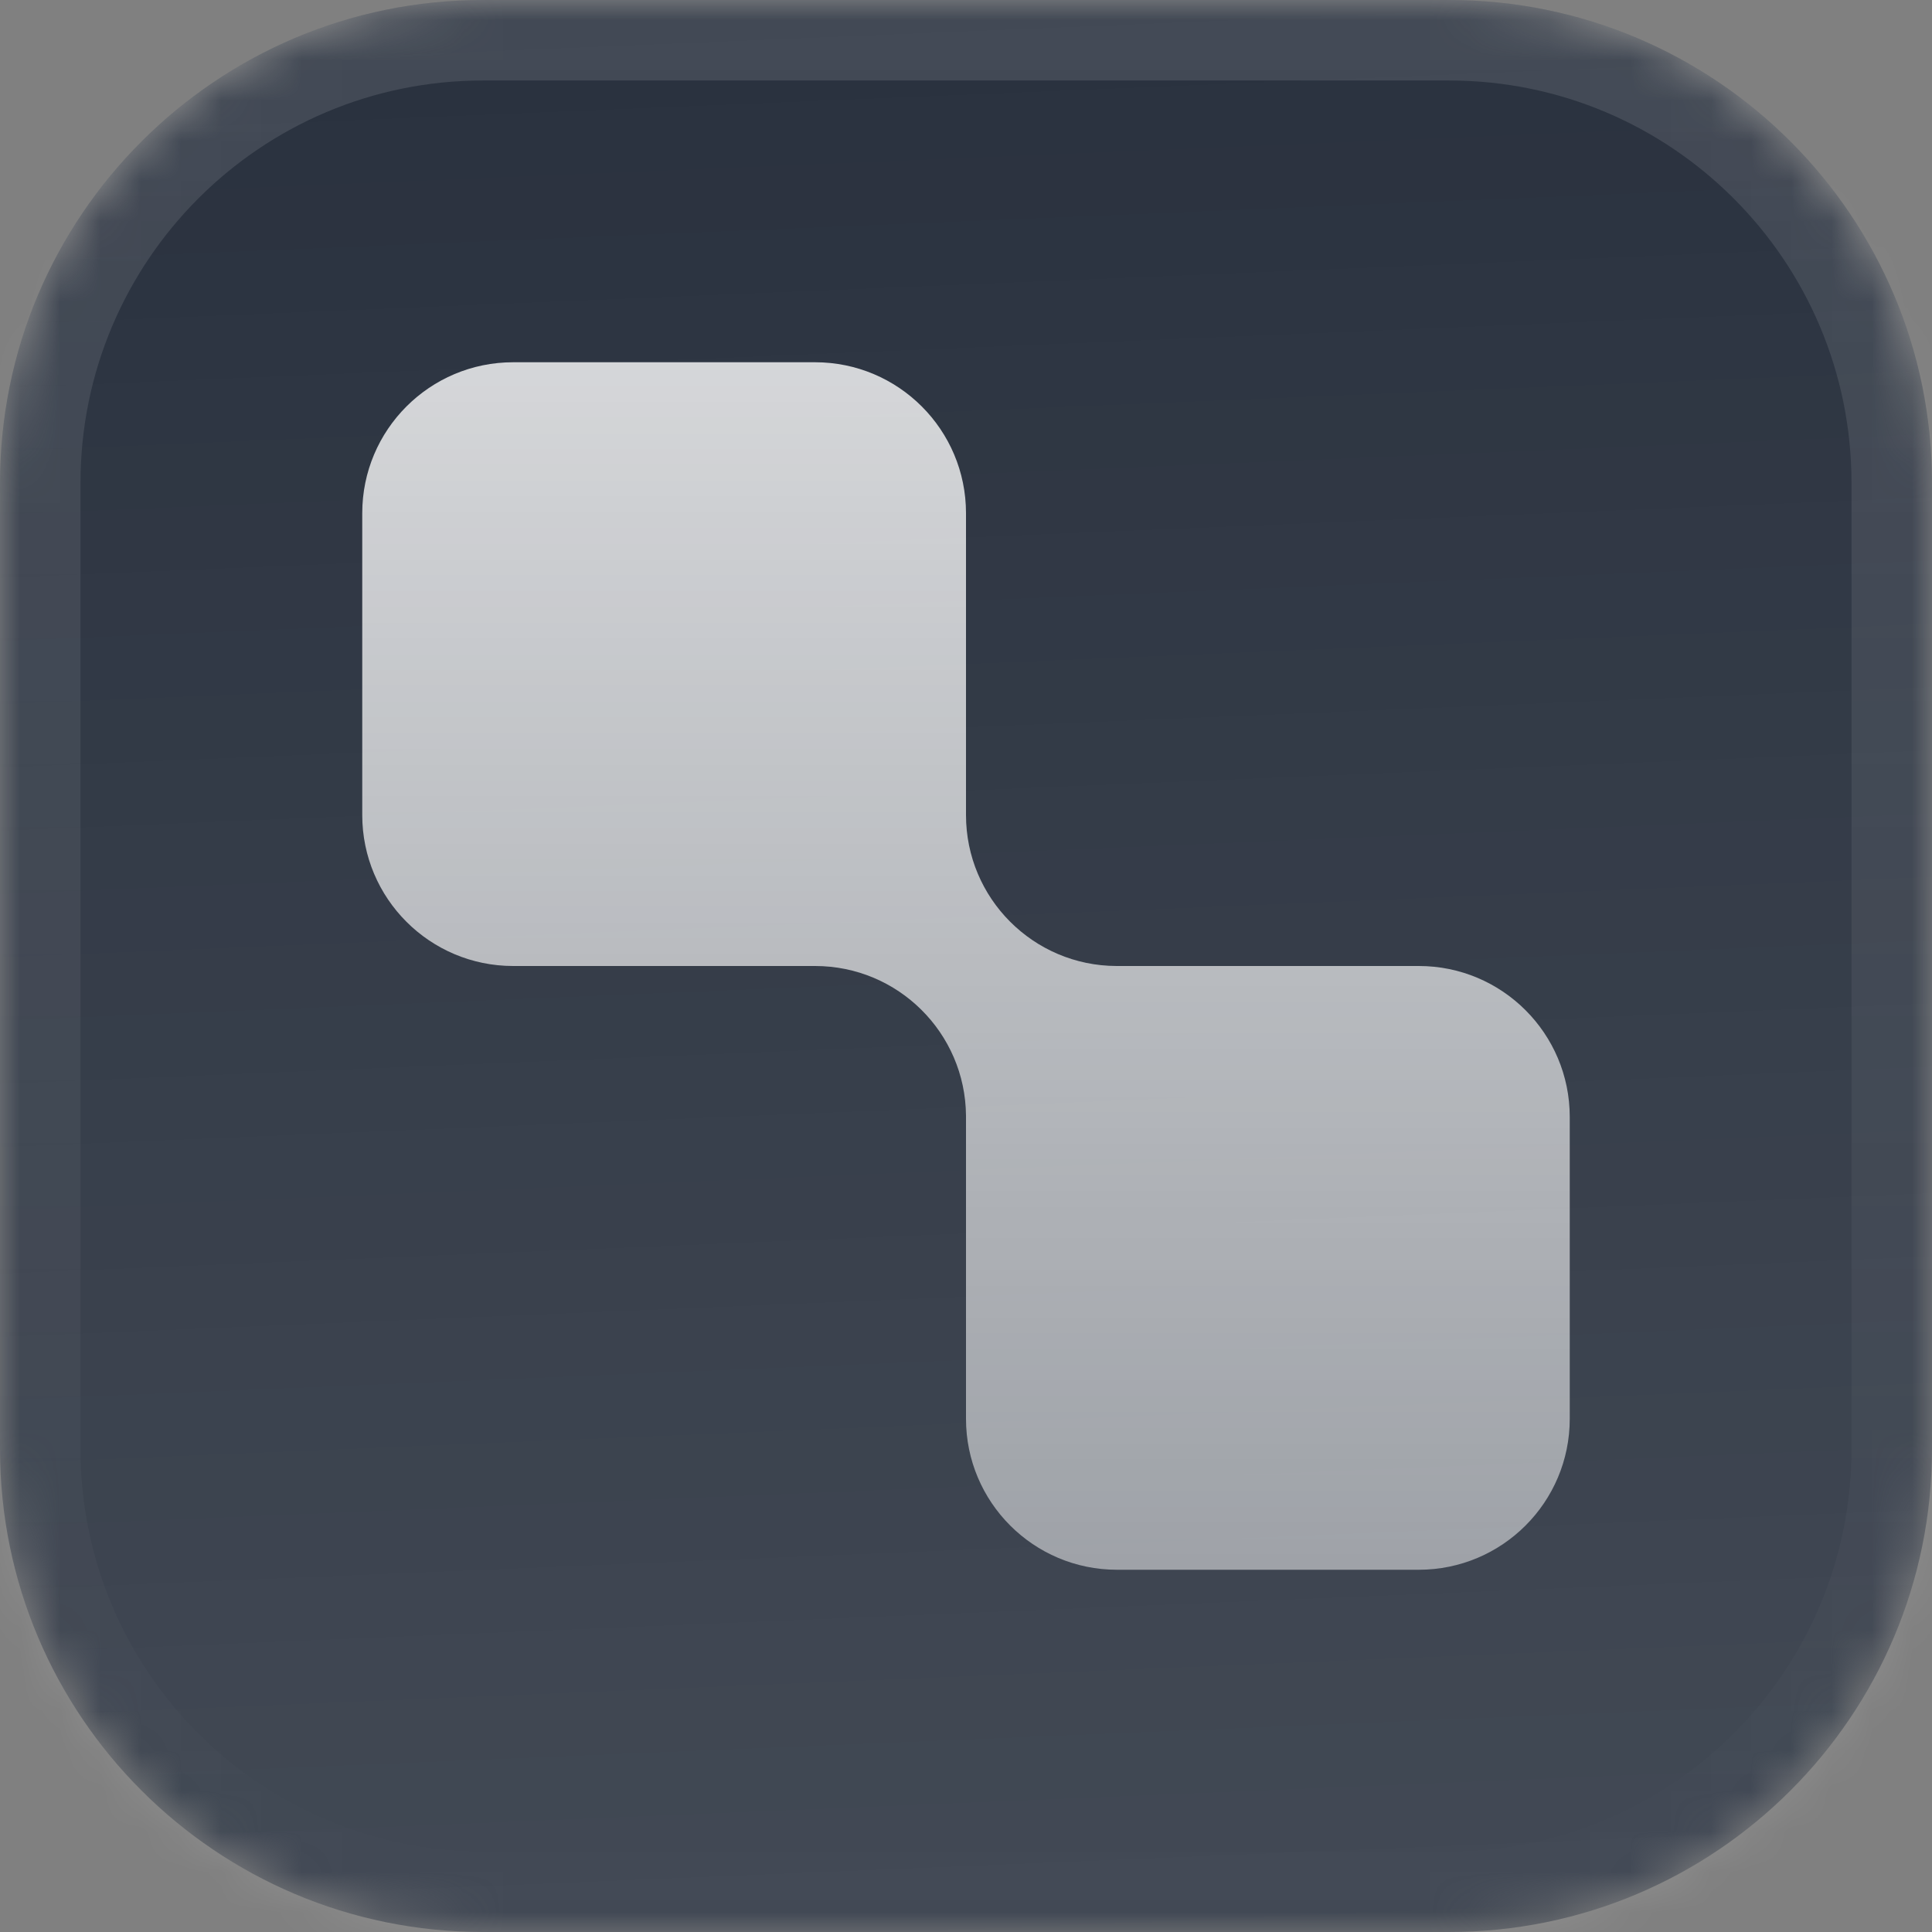 <svg width="48" height="48" viewBox="0 0 48 48" fill="none" xmlns="http://www.w3.org/2000/svg">
<rect x="0" y="0" width="48" height="48" fill="#808080" stroke="none"/>
<mask id="mask0_228_20879" style="mask-type:luminance" maskUnits="userSpaceOnUse" x="0" y="0" width="48" height="48">
<path d="M36 0H12C5.373 0 0 5.373 0 12V36C0 42.627 5.373 48 12 48H36C42.627 48 48 42.627 48 36V12C48 5.373 42.627 0 36 0Z" fill="white"/>
</mask>
<g mask="url(#mask0_228_20879)">
<path d="M36 0H12C5.373 0 0 5.373 0 12V36C0 42.627 5.373 48 12 48H36C42.627 48 48 42.627 48 36V12C48 5.373 42.627 0 36 0Z" fill="#29313E"/>
<path d="M0 0H48V48H0V0Z" fill="url(#paint0_linear_228_20879)"/>
<path d="M9 12.75C9 10.679 10.679 9 12.75 9H20.25C22.321 9 24 10.679 24 12.75V20.114C24 20.159 24 20.205 24 20.25C24 22.318 25.674 23.995 27.741 24H27.75H35.25C37.321 24 39 25.679 39 27.75V35.25C39 37.321 37.321 39 35.25 39H27.75C25.679 39 24 37.321 24 35.25V27.75C24 27.74 24 27.729 24 27.719C23.983 25.662 22.311 24 20.25 24C20.241 24 20.231 24 20.221 24H12.75C10.679 24 9 22.321 9 20.25V12.75Z" fill="url(#paint1_linear_228_20879)"/>
</g>
<path d="M36 1H12C5.925 1 1 5.925 1 12V36C1 42.075 5.925 47 12 47H36C42.075 47 47 42.075 47 36V12C47 5.925 42.075 1 36 1Z" stroke="url(#paint2_linear_228_20879)" stroke-width="2"/>
<defs>
<linearGradient id="paint0_linear_228_20879" x1="24" y1="9.83477e-07" x2="26" y2="48" gradientUnits="userSpaceOnUse">
<stop stop-color="white" stop-opacity="0"/>
<stop offset="1" stop-color="white" stop-opacity="0.12"/>
</linearGradient>
<linearGradient id="paint1_linear_228_20879" x1="24" y1="9" x2="24" y2="39" gradientUnits="userSpaceOnUse">
<stop stop-color="white" stop-opacity="0.8"/>
<stop offset="1" stop-color="white" stop-opacity="0.5"/>
</linearGradient>
<linearGradient id="paint2_linear_228_20879" x1="24" y1="-5.05344e-08" x2="24" y2="48" gradientUnits="userSpaceOnUse">
<stop stop-color="white" stop-opacity="0.12"/>
<stop offset="1" stop-color="white" stop-opacity="0"/>
</linearGradient>
</defs>
</svg>

